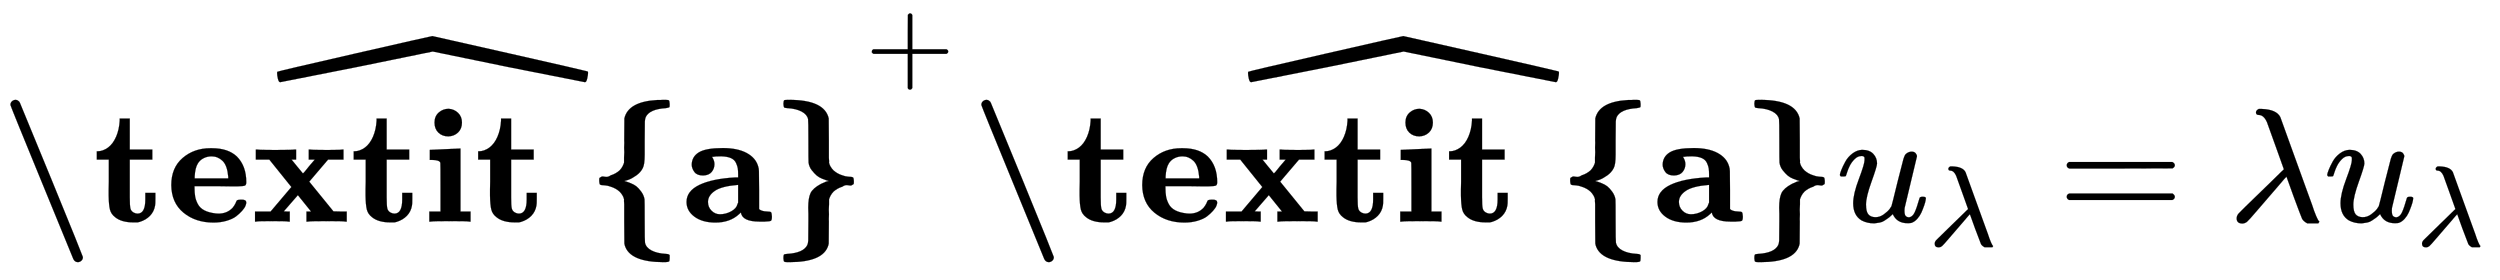 <svg xmlns:xlink="http://www.w3.org/1999/xlink" width="35.778ex" height="4.009ex" style="vertical-align: -0.838ex;" viewBox="0 -1365.4 15404.2 1726.2" role="img" focusable="false" xmlns="http://www.w3.org/2000/svg" aria-labelledby="MathJax-SVG-1-Title">
<title id="MathJax-SVG-1-Title">{\displaystyle {\widehat {\textbf {\textit {a}}}}^{+}{\widehat {\textbf {\textit {a}}}}u_{\lambda }=\lambda u_{\lambda }}</title>
<defs aria-hidden="true">
<path stroke-width="1" id="E1-MJMAINB-5C" d="M64 718Q63 731 72 740T94 750Q106 750 113 743Q118 741 122 732L318 256Q508 -208 510 -218Q511 -231 502 -240T480 -250Q460 -250 451 -230Q451 -229 259 238T64 718Z"></path>
<path stroke-width="1" id="E1-MJMAINB-74" d="M272 49Q320 49 320 136V145V177H382V143Q382 106 380 99Q374 62 349 36T285 -2L272 -5H247Q173 -5 134 27Q109 46 102 74T94 160Q94 171 94 199T95 245V382H21V433H25Q58 433 90 456Q121 479 140 523T162 621V635H224V444H363V382H224V239V207V149Q224 98 228 81T249 55Q261 49 272 49Z"></path>
<path stroke-width="1" id="E1-MJMAINB-65" d="M32 225Q32 332 102 392T272 452H283Q382 452 436 401Q494 343 494 243Q494 226 486 222T440 217Q431 217 394 217T327 218H175V209Q175 177 179 154T196 107T236 69T306 50Q312 49 323 49Q376 49 410 85Q421 99 427 111T434 127T442 133T463 135H468Q494 135 494 117Q494 110 489 97T468 66T431 32T373 5T292 -6Q181 -6 107 55T32 225ZM383 276Q377 346 348 374T280 402Q253 402 230 390T195 357Q179 331 176 279V266H383V276Z"></path>
<path stroke-width="1" id="E1-MJMAINB-78" d="M227 0Q212 3 121 3Q40 3 28 0H21V62H117L245 213L109 382H26V444H34Q49 441 143 441Q247 441 265 444H274V382H246L281 339Q315 297 316 297Q320 297 354 341L389 382H352V444H360Q375 441 466 441Q547 441 559 444H566V382H471L355 246L504 63L545 62H586V0H578Q563 3 469 3Q365 3 347 0H338V62H366Q366 63 326 112T285 163L198 63L217 62H235V0H227Z"></path>
<path stroke-width="1" id="E1-MJMAINB-69" d="M72 610Q72 649 98 672T159 695Q193 693 217 670T241 610Q241 572 217 549T157 525Q120 525 96 548T72 610ZM46 442L136 446L226 450H232V62H294V0H286Q271 3 171 3Q67 3 49 0H40V62H109V209Q109 358 108 362Q103 380 55 380H43V442H46Z"></path>
<path stroke-width="1" id="E1-MJMAINB-7B" d="M504 -207T504 -225T500 -246T476 -250H469Q257 -250 227 -145L225 -135L224 0Q224 15 224 30T224 59T224 84T224 106T223 122T223 133V137Q222 138 221 144T213 162T195 185Q171 206 141 215Q123 222 107 223T84 225T74 229T70 250T73 270T83 276T106 276T141 285Q171 294 195 315Q201 321 206 328T214 341T219 352T222 360L223 363V367Q223 371 223 378T223 394T224 415T224 441T224 470T224 501L225 636Q249 739 426 749Q428 749 443 749T466 750H473Q495 750 499 747T504 725T501 704T480 699Q381 693 357 645Q352 634 351 617T350 497V412Q350 350 338 329Q325 303 298 284T251 258T227 251Q226 251 226 250L227 249Q231 248 238 246T265 236T299 217T329 184T349 137Q350 131 350 3T352 -130Q358 -160 392 -178T480 -199Q497 -200 500 -203Z"></path>
<path stroke-width="1" id="E1-MJMAINB-61" d="M64 349Q64 399 107 426T255 453Q346 453 402 423T473 341Q478 327 478 310T479 196V77Q493 63 529 62Q549 62 553 57T558 31Q558 9 552 5T514 0H497H481Q375 0 367 56L356 46Q300 -6 210 -6Q130 -6 81 30T32 121Q32 188 111 226T332 272H350V292Q350 313 348 327T337 361T306 391T248 402T194 399H189Q204 376 204 354Q204 327 187 306T134 284Q97 284 81 305T64 349ZM164 121Q164 89 186 67T238 45Q274 45 307 63T346 108L350 117V226H347Q248 218 206 189T164 121Z"></path>
<path stroke-width="1" id="E1-MJMAINB-7D" d="M70 726Q71 744 74 747T99 750H106Q323 750 349 636L350 501Q350 486 350 470T350 441T350 416T350 394T351 378T351 367V363Q352 362 353 356T361 338T379 315Q403 294 433 285Q451 278 467 277T490 275T500 271T504 250T501 230T491 224T468 224T433 215Q403 206 379 185Q373 179 368 172T360 159T355 148T352 140L351 137V133Q351 129 351 122T351 106T350 85T350 59T350 31T350 0L349 -135L347 -145Q317 -250 106 -250H99Q79 -250 75 -247T70 -226Q70 -208 73 -204T95 -199Q193 -193 217 -145Q222 -134 223 -117T224 3Q224 20 224 48T223 86Q223 145 237 175T301 232Q335 249 347 249Q348 249 348 250L347 251Q343 252 336 254T309 264T275 284T245 316T225 363Q224 369 224 497T222 631Q216 660 182 678T95 699Q77 700 74 704T70 726Z"></path>
<path stroke-width="1" id="E1-MJMAIN-5E" d="M112 560L249 694L257 686Q387 562 387 560L361 531Q359 532 303 581L250 627L195 580Q182 569 169 557T148 538L140 532Q138 530 125 546L112 560Z"></path>
<path stroke-width="1" id="E1-MJSZ4-2C6" d="M5 561Q-4 561 -9 582T-14 618Q-14 623 -13 625Q-11 628 461 736T943 845Q945 845 1417 738T1896 628Q1902 628 1902 618Q1902 607 1897 584T1883 561Q1881 561 1412 654L945 750L476 654Q6 561 5 561Z"></path>
<path stroke-width="1" id="E1-MJMAIN-2B" d="M56 237T56 250T70 270H369V420L370 570Q380 583 389 583Q402 583 409 568V270H707Q722 262 722 250T707 230H409V-68Q401 -82 391 -82H389H387Q375 -82 369 -68V230H70Q56 237 56 250Z"></path>
<path stroke-width="1" id="E1-MJMATHI-75" d="M21 287Q21 295 30 318T55 370T99 420T158 442Q204 442 227 417T250 358Q250 340 216 246T182 105Q182 62 196 45T238 27T291 44T328 78L339 95Q341 99 377 247Q407 367 413 387T427 416Q444 431 463 431Q480 431 488 421T496 402L420 84Q419 79 419 68Q419 43 426 35T447 26Q469 29 482 57T512 145Q514 153 532 153Q551 153 551 144Q550 139 549 130T540 98T523 55T498 17T462 -8Q454 -10 438 -10Q372 -10 347 46Q345 45 336 36T318 21T296 6T267 -6T233 -11Q189 -11 155 7Q103 38 103 113Q103 170 138 262T173 379Q173 380 173 381Q173 390 173 393T169 400T158 404H154Q131 404 112 385T82 344T65 302T57 280Q55 278 41 278H27Q21 284 21 287Z"></path>
<path stroke-width="1" id="E1-MJMATHI-3BB" d="M166 673Q166 685 183 694H202Q292 691 316 644Q322 629 373 486T474 207T524 67Q531 47 537 34T546 15T551 6T555 2T556 -2T550 -11H482Q457 3 450 18T399 152L354 277L340 262Q327 246 293 207T236 141Q211 112 174 69Q123 9 111 -1T83 -12Q47 -12 47 20Q47 37 61 52T199 187Q229 216 266 252T321 306L338 322Q338 323 288 462T234 612Q214 657 183 657Q166 657 166 673Z"></path>
<path stroke-width="1" id="E1-MJMAIN-3D" d="M56 347Q56 360 70 367H707Q722 359 722 347Q722 336 708 328L390 327H72Q56 332 56 347ZM56 153Q56 168 72 173H708Q722 163 722 153Q722 140 707 133H70Q56 140 56 153Z"></path>
</defs>
<g stroke="currentColor" fill="currentColor" stroke-width="0" transform="matrix(1 0 0 -1 0 0)" aria-hidden="true">
 <use xlink:href="#E1-MJMAINB-5C"></use>
 <use xlink:href="#E1-MJMAINB-74" x="575" y="0"></use>
 <use xlink:href="#E1-MJMAINB-65" x="1023" y="0"></use>
 <use xlink:href="#E1-MJMAINB-78" x="1550" y="0"></use>
 <use xlink:href="#E1-MJMAINB-74" x="2158" y="0"></use>
 <use xlink:href="#E1-MJMAINB-69" x="2605" y="0"></use>
 <use xlink:href="#E1-MJMAINB-74" x="2925" y="0"></use>
 <use xlink:href="#E1-MJMAINB-7B" x="3622" y="0"></use>
 <use xlink:href="#E1-MJMAINB-61" x="4198" y="0"></use>
 <use xlink:href="#E1-MJMAINB-7D" x="4757" y="0"></use>
 <use xlink:href="#E1-MJSZ4-2C6" x="1721" y="298"></use>
 <use transform="scale(0.707)" xlink:href="#E1-MJMAIN-2B" x="7542" y="1232"></use>
<g transform="translate(5983,0)">
 <use xlink:href="#E1-MJMAINB-5C"></use>
 <use xlink:href="#E1-MJMAINB-74" x="575" y="0"></use>
 <use xlink:href="#E1-MJMAINB-65" x="1023" y="0"></use>
 <use xlink:href="#E1-MJMAINB-78" x="1550" y="0"></use>
 <use xlink:href="#E1-MJMAINB-74" x="2158" y="0"></use>
 <use xlink:href="#E1-MJMAINB-69" x="2605" y="0"></use>
 <use xlink:href="#E1-MJMAINB-74" x="2925" y="0"></use>
 <use xlink:href="#E1-MJMAINB-7B" x="3622" y="0"></use>
 <use xlink:href="#E1-MJMAINB-61" x="4198" y="0"></use>
 <use xlink:href="#E1-MJMAINB-7D" x="4757" y="0"></use>
 <use xlink:href="#E1-MJSZ4-2C6" x="1721" y="298"></use>
</g>
<g transform="translate(11316,0)">
 <use xlink:href="#E1-MJMATHI-75" x="0" y="0"></use>
 <use transform="scale(0.707)" xlink:href="#E1-MJMATHI-3BB" x="809" y="-213"></use>
</g>
 <use xlink:href="#E1-MJMAIN-3D" x="12679" y="0"></use>
 <use xlink:href="#E1-MJMATHI-3BB" x="13735" y="0"></use>
<g transform="translate(14319,0)">
 <use xlink:href="#E1-MJMATHI-75" x="0" y="0"></use>
 <use transform="scale(0.707)" xlink:href="#E1-MJMATHI-3BB" x="809" y="-213"></use>
</g>
</g>
</svg>
